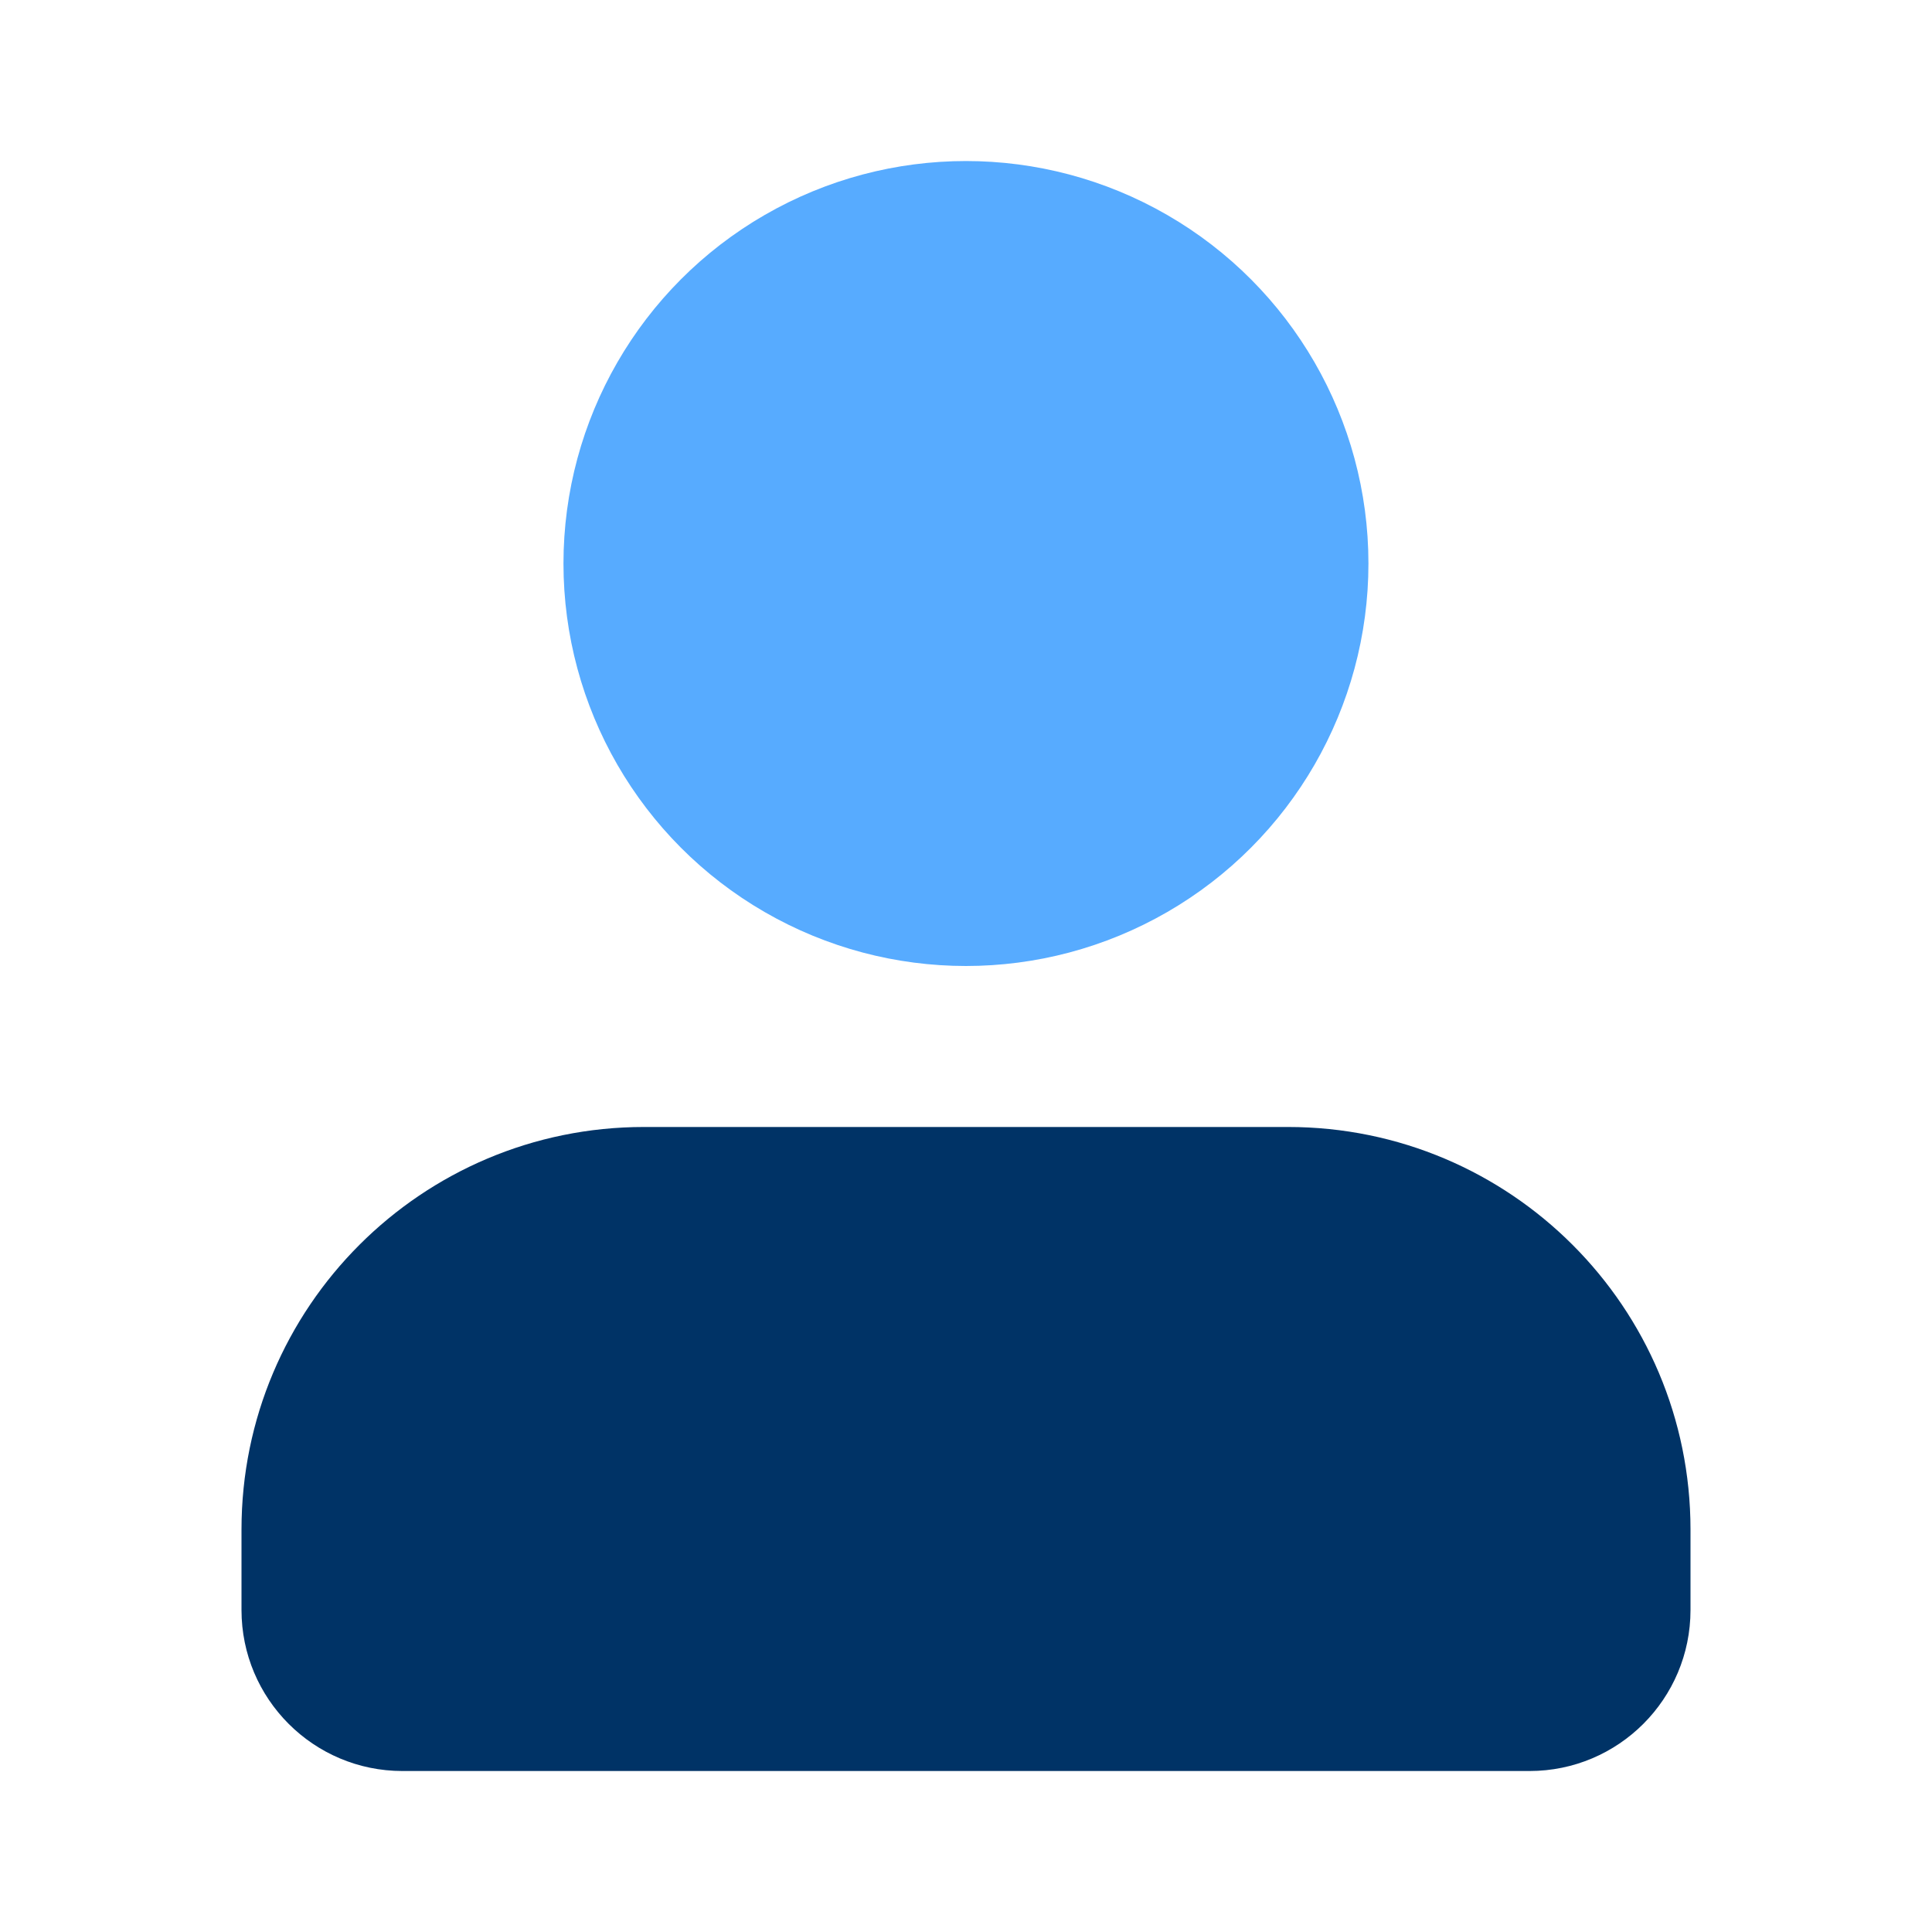 <svg width="40" height="40" viewBox="0 0 40 40" fill="none" xmlns="http://www.w3.org/2000/svg">
<circle cx="19.999" cy="11.667" r="8.333" fill="#57ABFF"/>
<path d="M5 31.667V33.333C5 35.174 6.492 36.667 8.333 36.667H31.667C33.508 36.667 35 35.174 35 33.333V31.667C35 27.064 31.269 23.333 26.667 23.333H13.333C8.731 23.333 5 27.064 5 31.667Z" fill="#003366"/>
</svg>
